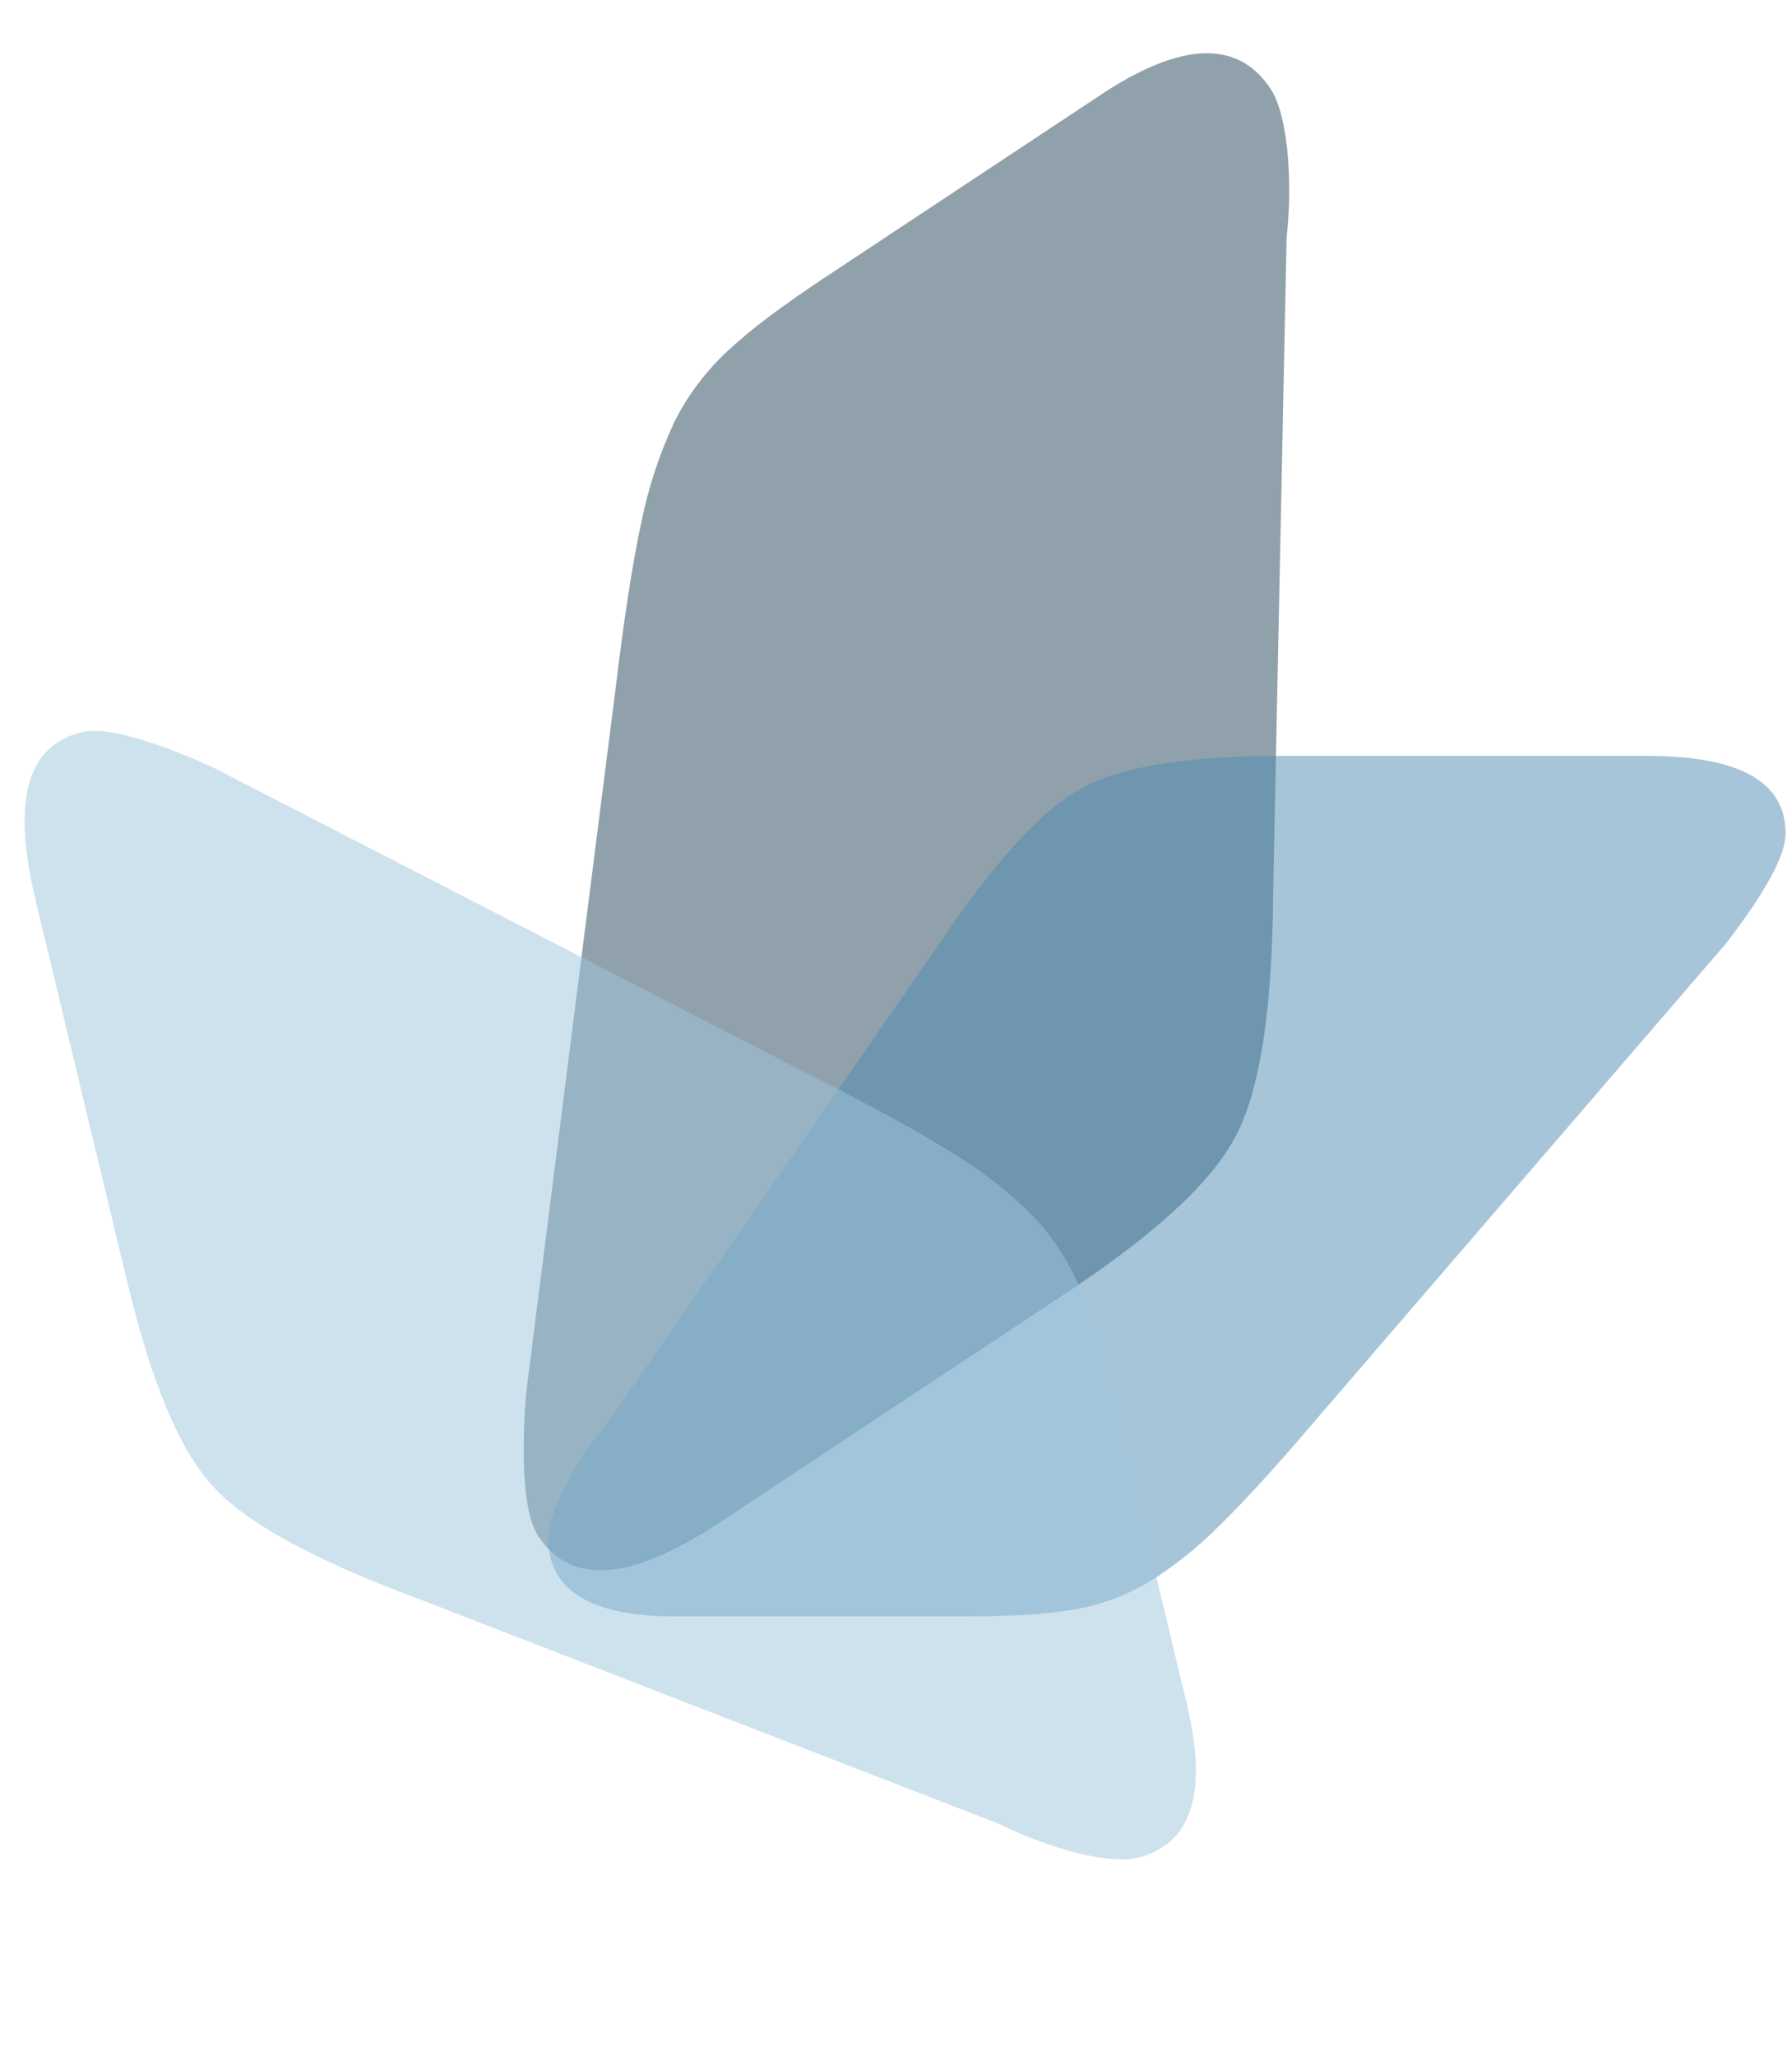 <svg width="75" height="86" viewBox="0 0 75 86" fill="none" xmlns="http://www.w3.org/2000/svg">
<g id="Frame 48">
<path id="keyvisual" opacity="0.5" fill-rule="evenodd" clip-rule="evenodd" d="M53.849 9.916C53.987 8.681 53.994 7.435 53.869 6.198C53.732 5.051 53.513 4.224 53.174 3.712C51.81 1.653 49.439 1.737 46.081 3.959L34.54 11.598C32.773 12.768 31.424 13.773 30.467 14.67C29.552 15.516 28.796 16.518 28.234 17.63C27.598 18.985 27.128 20.412 26.835 21.88C26.463 23.604 26.109 25.929 25.755 28.874L22.011 58.347C21.789 61.461 21.967 63.415 22.539 64.279C23.898 66.332 26.404 66.15 30.125 63.688L44.6 54.107C48.308 51.653 50.676 49.494 51.691 47.578C52.734 45.656 53.258 42.232 53.285 37.286L53.849 9.916Z" fill="#234459"/>
<path id="keyvisual_2" opacity="0.5" fill-rule="evenodd" clip-rule="evenodd" d="M25.46 59.493C24.761 60.331 24.152 61.24 23.644 62.206C23.189 63.112 22.948 63.824 22.948 64.363C22.948 66.532 24.726 67.62 28.262 67.62H40.413C42.274 67.62 43.749 67.537 44.885 67.344C45.964 67.169 47.004 66.801 47.954 66.259C49.077 65.575 50.112 64.758 51.038 63.825C52.146 62.743 53.532 61.212 55.218 59.227L72.243 39.462C73.914 37.29 74.731 35.773 74.731 34.863C74.731 32.702 72.808 31.62 68.891 31.62H53.648C49.744 31.62 46.964 32.053 45.292 32.963C43.598 33.865 41.554 36.118 39.138 39.727L25.46 59.493Z" fill="#4F8DB5"/>
<path id="keyvisual_3" opacity="0.5" fill-rule="evenodd" clip-rule="evenodd" d="M41.823 76.305C42.882 76.83 43.994 77.241 45.14 77.532C46.21 77.782 47.02 77.855 47.588 77.719C49.873 77.171 50.569 75.023 49.675 71.299L46.602 58.498C46.131 56.538 45.671 55.005 45.181 53.857C44.722 52.764 44.073 51.762 43.261 50.899C42.257 49.889 41.134 49.005 39.917 48.266C38.498 47.372 36.535 46.299 34.017 45.025L8.891 32.09C6.18 30.878 4.375 30.401 3.417 30.631C1.14 31.178 0.486 33.477 1.477 37.604L5.332 53.66C6.319 57.773 7.478 60.592 8.861 62.123C10.239 63.68 13.129 65.263 17.541 66.896L41.823 76.305Z" fill="#9FC7DF"/>
</g>
</svg>
